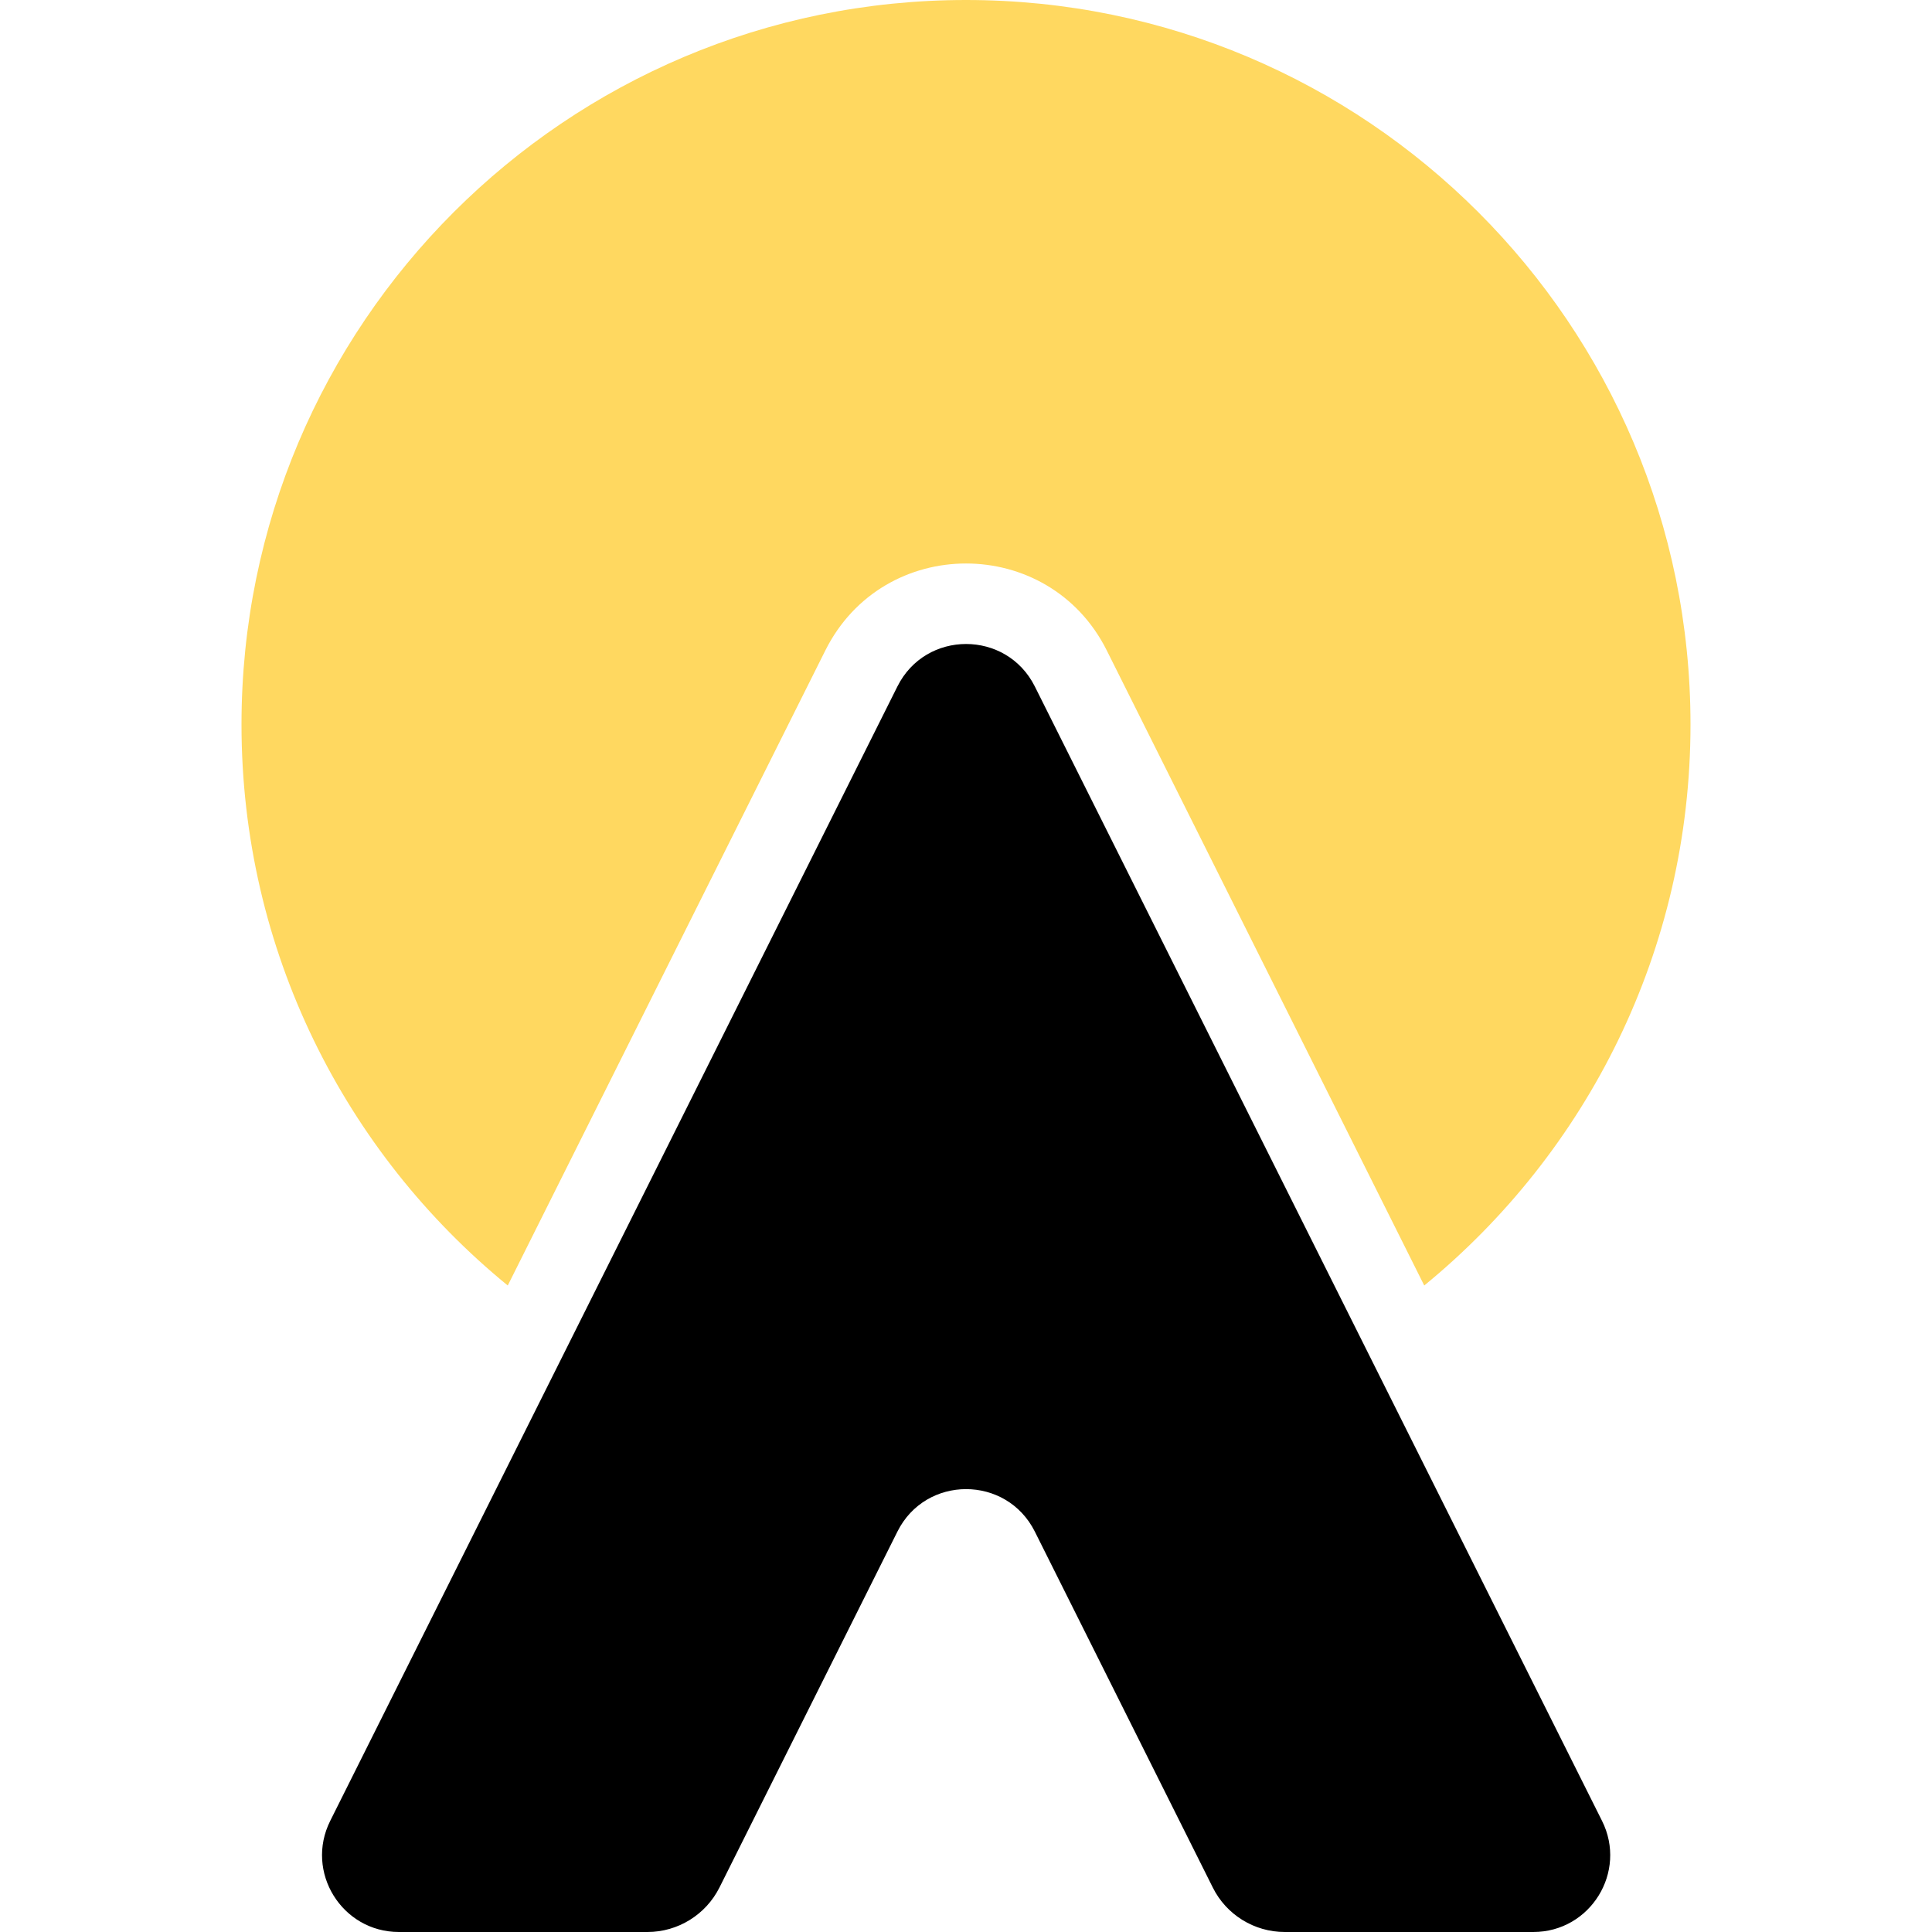 <svg width="16" height="16" viewBox="0 0 16 16" fill="none" xmlns="http://www.w3.org/2000/svg">
<g clip-path="url(#clip0_281_380)">
<path d="M8 0C11.314 1.34005e-05 14 2.686 14 6C14 7.874 13.14 9.545 11.795 10.646L9.166 5.387C8.686 4.427 7.315 4.426 6.835 5.387L4.205 10.646C2.859 9.546 2 7.874 2 6C2 2.686 4.686 0 8 0Z" fill="#FFD860"/>
<path d="M8.57 5.685C8.335 5.216 7.666 5.216 7.432 5.685L2.735 15.079C2.523 15.502 2.831 16 3.304 16H5.362C5.614 16 5.845 15.857 5.958 15.632L7.432 12.684C7.666 12.215 8.335 12.215 8.57 12.684L10.044 15.632C10.156 15.857 10.387 16 10.64 16H12.698C13.171 16 13.479 15.502 13.267 15.079L8.57 5.685Z" fill="black"/>
</g>
<defs>
<clipPath id="clip0_281_380">
<rect width="16" height="16" fill="white"/>
</clipPath>
</defs>
</svg>
